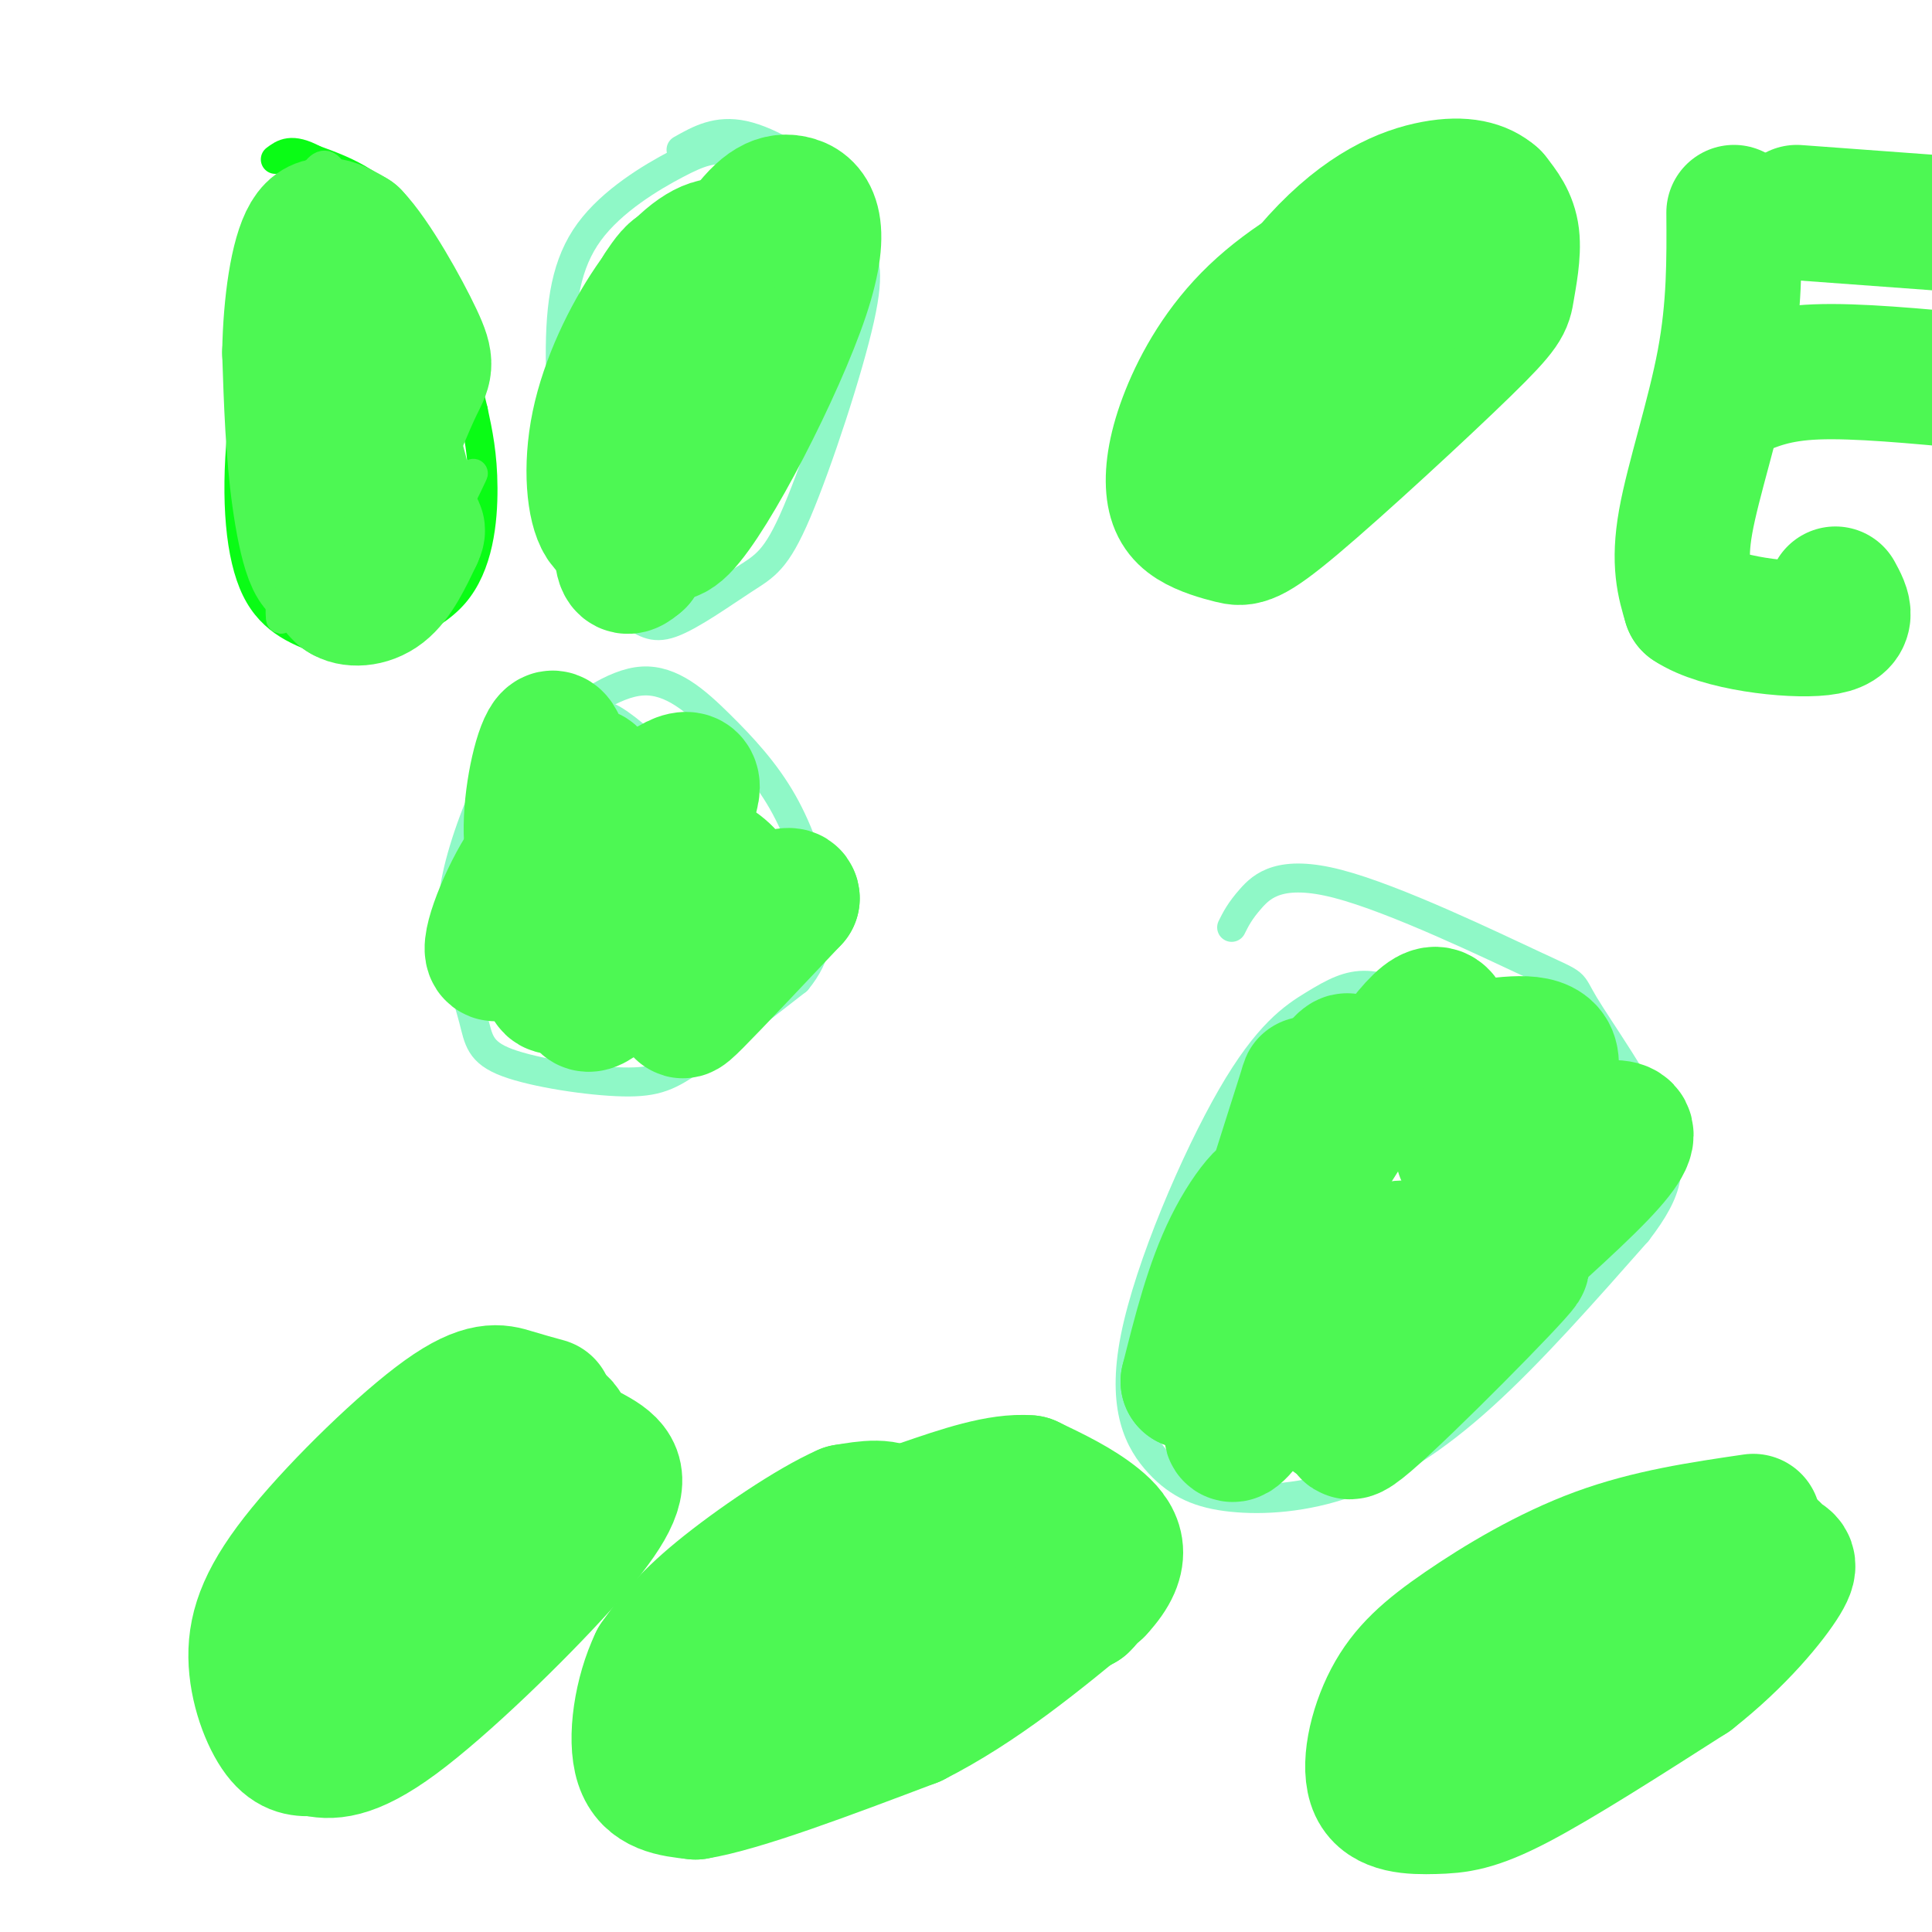 <svg viewBox='0 0 400 400' version='1.1' xmlns='http://www.w3.org/2000/svg' xmlns:xlink='http://www.w3.org/1999/xlink'><g fill='none' stroke='#0AFC15' stroke-width='6' stroke-linecap='round' stroke-linejoin='round'><path d='M69,41c-1.089,-0.644 -2.178,-1.289 -4,-2c-1.822,-0.711 -4.378,-1.489 -7,7c-2.622,8.489 -5.311,26.244 -8,44'/><path d='M50,90c-1.244,13.467 -0.356,25.133 3,32c3.356,6.867 9.178,8.933 15,11'/><path d='M68,133c2.856,2.008 2.498,1.528 7,0c4.502,-1.528 13.866,-4.104 19,-10c5.134,-5.896 6.038,-15.113 6,-22c-0.038,-6.887 -1.019,-11.443 -2,-16'/><path d='M98,85c-2.311,-10.044 -7.089,-27.156 -13,-37c-5.911,-9.844 -12.956,-12.422 -20,-15'/><path d='M65,33c-4.667,-2.500 -6.333,-1.250 -8,0'/></g>
<g fill='none' stroke='#8FF8C7' stroke-width='6' stroke-linecap='round' stroke-linejoin='round'><path d='M166,33c-5.587,-0.903 -11.174,-1.805 -15,-2c-3.826,-0.195 -5.892,0.319 -11,3c-5.108,2.681 -13.260,7.530 -18,14c-4.740,6.470 -6.069,14.563 -6,26c0.069,11.437 1.534,26.219 3,41'/><path d='M119,115c2.620,8.811 7.672,10.340 11,12c3.328,1.660 4.934,3.451 9,2c4.066,-1.451 10.592,-6.143 15,-9c4.408,-2.857 6.697,-3.879 11,-14c4.303,-10.121 10.620,-29.340 13,-40c2.380,-10.660 0.823,-12.760 -1,-16c-1.823,-3.240 -3.911,-7.620 -6,-12'/><path d='M171,38c-4.133,-4.222 -11.467,-8.778 -17,-10c-5.533,-1.222 -9.267,0.889 -13,3'/><path d='M140,160c-4.870,-4.538 -9.739,-9.076 -13,-11c-3.261,-1.924 -4.913,-1.235 -8,-1c-3.087,0.235 -7.611,0.014 -12,5c-4.389,4.986 -8.645,15.177 -11,23c-2.355,7.823 -2.809,13.277 -2,19c0.809,5.723 2.883,11.716 4,16c1.117,4.284 1.279,6.860 7,9c5.721,2.140 17.002,3.845 24,4c6.998,0.155 9.714,-1.242 15,-5c5.286,-3.758 13.143,-9.879 21,-16'/><path d='M165,203c4.420,-5.324 4.969,-10.634 4,-17c-0.969,-6.366 -3.456,-13.789 -7,-20c-3.544,-6.211 -8.147,-11.211 -13,-16c-4.853,-4.789 -9.958,-9.368 -16,-9c-6.042,0.368 -13.021,5.684 -20,11'/><path d='M296,208c-4.597,-1.921 -9.194,-3.842 -13,-4c-3.806,-0.158 -6.821,1.447 -11,4c-4.179,2.553 -9.521,6.053 -17,19c-7.479,12.947 -17.095,35.340 -20,50c-2.905,14.660 0.901,21.586 5,26c4.099,4.414 8.490,6.317 15,7c6.510,0.683 15.137,0.145 24,-3c8.863,-3.145 17.961,-8.899 28,-18c10.039,-9.101 21.020,-21.551 32,-34'/><path d='M339,255c6.763,-8.780 7.670,-13.729 4,-22c-3.670,-8.271 -11.917,-19.866 -15,-25c-3.083,-5.134 -1.002,-3.809 -10,-8c-8.998,-4.191 -29.076,-13.898 -41,-17c-11.924,-3.102 -15.692,0.399 -18,3c-2.308,2.601 -3.154,4.300 -4,6'/></g>
<g fill='none' stroke='#4DF853' stroke-width='6' stroke-linecap='round' stroke-linejoin='round'><path d='M77,69c-5.111,-11.422 -10.222,-22.844 -12,-15c-1.778,7.844 -0.222,34.956 1,40c1.222,5.044 2.111,-11.978 3,-29'/><path d='M69,65c-0.798,5.575 -4.294,34.013 -7,46c-2.706,11.987 -4.622,7.522 -1,-6c3.622,-13.522 12.783,-36.102 15,-45c2.217,-8.898 -2.509,-4.114 -7,6c-4.491,10.114 -8.745,25.557 -13,41'/><path d='M56,107c-1.977,9.650 -0.419,13.276 0,3c0.419,-10.276 -0.300,-34.456 -2,-40c-1.700,-5.544 -4.381,7.546 -4,18c0.381,10.454 3.823,18.273 6,16c2.177,-2.273 3.088,-14.636 4,-27'/><path d='M60,77c-0.032,8.553 -2.112,43.437 -2,50c0.112,6.563 2.415,-15.195 5,-27c2.585,-11.805 5.453,-13.659 8,-9c2.547,4.659 4.774,15.829 7,27'/><path d='M78,118c-0.062,6.605 -3.716,9.618 0,3c3.716,-6.618 14.803,-22.868 14,-22c-0.803,0.868 -13.497,18.854 -19,25c-5.503,6.146 -3.815,0.451 -4,-1c-0.185,-1.451 -2.242,1.340 0,-5c2.242,-6.340 8.783,-21.811 9,-24c0.217,-2.189 -5.892,8.906 -12,20'/><path d='M66,114c-3.938,6.709 -7.782,13.483 -5,8c2.782,-5.483 12.189,-23.222 14,-23c1.811,0.222 -3.974,18.406 -2,20c1.974,1.594 11.707,-13.402 14,-16c2.293,-2.598 -2.853,7.201 -8,17'/><path d='M79,120c-2.943,4.395 -6.301,6.883 -4,4c2.301,-2.883 10.261,-11.138 14,-14c3.739,-2.862 3.256,-0.330 1,4c-2.256,4.330 -6.285,10.460 -9,13c-2.715,2.540 -4.116,1.492 -1,-3c3.116,-4.492 10.747,-12.426 12,-12c1.253,0.426 -3.874,9.213 -9,18'/><path d='M83,130c2.828,-6.246 14.397,-30.860 15,-32c0.603,-1.140 -9.761,21.193 -13,21c-3.239,-0.193 0.646,-22.912 2,-29c1.354,-6.088 0.177,4.456 -1,15'/><path d='M86,105c-0.027,-5.654 0.404,-27.288 2,-28c1.596,-0.712 4.356,19.500 6,27c1.644,7.500 2.174,2.288 0,-7c-2.174,-9.288 -7.050,-22.654 -9,-25c-1.950,-2.346 -0.975,6.327 0,15'/><path d='M85,87c0.967,1.631 3.384,-1.792 4,-7c0.616,-5.208 -0.568,-12.202 -2,-18c-1.432,-5.798 -3.113,-10.399 -5,0c-1.887,10.399 -3.980,35.798 -4,39c-0.020,3.202 2.033,-15.792 1,-27c-1.033,-11.208 -5.152,-14.631 -7,-14c-1.848,0.631 -1.424,5.315 -1,10'/><path d='M71,70c0.862,7.587 3.516,21.554 4,18c0.484,-3.554 -1.202,-24.629 -3,-38c-1.798,-13.371 -3.709,-19.038 -7,-14c-3.291,5.038 -7.963,20.779 -9,27c-1.037,6.221 1.561,2.920 4,-2c2.439,-4.920 4.720,-11.460 7,-18'/><path d='M67,43c0.531,2.919 -1.641,19.215 0,18c1.641,-1.215 7.096,-19.943 7,-19c-0.096,0.943 -5.742,21.555 -8,29c-2.258,7.445 -1.129,1.722 0,-4'/></g>
<g fill='none' stroke='#4DF853' stroke-width='28' stroke-linecap='round' stroke-linejoin='round'><path d='M300,222c-0.167,-7.333 -0.333,-14.667 -5,-11c-4.667,3.667 -13.833,18.333 -23,33'/><path d='M272,244c-1.578,-0.511 5.978,-18.289 7,-23c1.022,-4.711 -4.489,3.644 -10,12'/><path d='M269,233c-0.464,-2.160 3.376,-13.559 1,-6c-2.376,7.559 -10.967,34.078 -12,39c-1.033,4.922 5.491,-11.752 6,-17c0.509,-5.248 -4.997,0.929 -9,9c-4.003,8.071 -6.501,18.035 -9,28'/><path d='M246,286c4.937,-5.256 21.779,-32.394 23,-30c1.221,2.394 -13.178,34.322 -14,40c-0.822,5.678 11.932,-14.894 21,-26c9.068,-11.106 14.448,-12.744 16,-11c1.552,1.744 -0.724,6.872 -3,12'/><path d='M289,271c-0.762,3.435 -1.168,6.024 -3,10c-1.832,3.976 -5.090,9.339 3,3c8.090,-6.339 27.530,-24.381 26,-22c-1.530,2.381 -24.029,25.185 -32,32c-7.971,6.815 -1.415,-2.357 4,-8c5.415,-5.643 9.690,-7.755 11,-8c1.310,-0.245 -0.345,1.378 -2,3'/><path d='M296,281c-7.624,5.510 -25.683,17.786 -18,10c7.683,-7.786 41.107,-35.635 53,-48c11.893,-12.365 2.255,-9.247 -4,-9c-6.255,0.247 -9.128,-2.376 -12,-5'/><path d='M315,229c-0.998,-4.276 2.506,-12.466 0,-10c-2.506,2.466 -11.021,15.587 -12,19c-0.979,3.413 5.577,-2.882 9,-8c3.423,-5.118 3.711,-9.059 4,-13'/><path d='M316,217c0.143,1.845 -1.500,12.958 0,14c1.500,1.042 6.143,-7.988 5,-12c-1.143,-4.012 -8.071,-3.006 -15,-2'/><path d='M118,165c-1.157,-6.653 -2.315,-13.305 -4,-12c-1.685,1.305 -3.899,10.568 -4,18c-0.101,7.432 1.911,13.033 5,11c3.089,-2.033 7.255,-11.701 8,-17c0.745,-5.299 -1.930,-6.228 -4,-2c-2.070,4.228 -3.535,13.614 -5,23'/><path d='M114,186c-0.986,5.416 -0.952,7.454 0,9c0.952,1.546 2.820,2.598 8,-2c5.180,-4.598 13.671,-14.846 18,-22c4.329,-7.154 4.497,-11.215 0,-9c-4.497,2.215 -13.660,10.706 -19,19c-5.340,8.294 -6.856,16.391 -6,20c0.856,3.609 4.085,2.730 7,1c2.915,-1.730 5.516,-4.312 8,-7c2.484,-2.688 4.853,-5.482 5,-8c0.147,-2.518 -1.926,-4.759 -4,-7'/><path d='M131,180c-2.619,0.329 -7.168,4.651 -9,9c-1.832,4.349 -0.948,8.725 -1,13c-0.052,4.275 -1.041,8.450 4,4c5.041,-4.450 16.110,-17.524 19,-19c2.890,-1.476 -2.401,8.646 -4,14c-1.599,5.354 0.492,5.942 1,7c0.508,1.058 -0.569,2.588 3,-1c3.569,-3.588 11.785,-12.294 20,-21'/><path d='M164,186c0.127,-2.278 -9.554,2.526 -15,8c-5.446,5.474 -6.655,11.618 -5,11c1.655,-0.618 6.174,-8.000 8,-13c1.826,-5.000 0.960,-7.620 -1,-10c-1.960,-2.380 -5.015,-4.520 -10,-5c-4.985,-0.480 -11.899,0.700 -16,2c-4.101,1.300 -5.388,2.720 -7,7c-1.612,4.280 -3.549,11.422 -4,15c-0.451,3.578 0.586,3.594 2,3c1.414,-0.594 3.207,-1.797 5,-3'/><path d='M121,201c1.789,-1.303 3.761,-3.059 4,-8c0.239,-4.941 -1.256,-13.067 -4,-17c-2.744,-3.933 -6.739,-3.674 -11,2c-4.261,5.674 -8.789,16.764 -8,19c0.789,2.236 6.894,-4.382 13,-11'/><path d='M156,56c-2.238,-2.876 -4.475,-5.753 -8,-5c-3.525,0.753 -8.336,5.135 -13,12c-4.664,6.865 -9.179,16.213 -11,25c-1.821,8.787 -0.946,17.013 1,20c1.946,2.987 4.965,0.736 9,-4c4.035,-4.736 9.087,-11.957 13,-18c3.913,-6.043 6.688,-10.908 7,-16c0.312,-5.092 -1.839,-10.409 -4,-12c-2.161,-1.591 -4.332,0.546 -6,4c-1.668,3.454 -2.834,8.227 -4,13'/><path d='M140,75c-1.135,4.134 -1.971,7.970 -3,17c-1.029,9.030 -2.250,23.254 4,17c6.250,-6.254 19.973,-32.984 25,-48c5.027,-15.016 1.359,-18.316 -2,-19c-3.359,-0.684 -6.408,1.248 -11,8c-4.592,6.752 -10.726,18.325 -15,28c-4.274,9.675 -6.689,17.451 -8,24c-1.311,6.549 -1.517,11.871 -1,14c0.517,2.129 1.759,1.064 3,0'/><path d='M132,116c3.931,-7.955 12.260,-27.844 15,-39c2.740,-11.156 -0.108,-13.581 -2,-16c-1.892,-2.419 -2.826,-4.834 -4,-5c-1.174,-0.166 -2.587,1.917 -4,4'/><path d='M303,56c-0.614,-2.758 -1.228,-5.517 -4,-7c-2.772,-1.483 -7.701,-1.692 -15,1c-7.299,2.692 -16.967,8.283 -24,15c-7.033,6.717 -11.431,14.560 -14,21c-2.569,6.440 -3.308,11.479 -3,15c0.308,3.521 1.664,5.526 4,7c2.336,1.474 5.652,2.416 8,3c2.348,0.584 3.729,0.808 13,-7c9.271,-7.808 26.434,-23.650 35,-32c8.566,-8.350 8.537,-9.210 9,-12c0.463,-2.790 1.418,-7.512 1,-11c-0.418,-3.488 -2.209,-5.744 -4,-8'/><path d='M309,41c-2.277,-2.036 -5.971,-3.125 -12,-2c-6.029,1.125 -14.393,4.465 -24,15c-9.607,10.535 -20.455,28.265 -20,33c0.455,4.735 12.215,-3.525 22,-11c9.785,-7.475 17.596,-14.166 19,-17c1.404,-2.834 -3.599,-1.810 -10,2c-6.401,3.810 -14.201,10.405 -22,17'/><path d='M262,78c-4.250,4.179 -3.875,6.125 7,-2c10.875,-8.125 32.250,-26.321 35,-30c2.750,-3.679 -13.125,7.161 -29,18'/><path d='M113,291c-2.164,-0.594 -4.328,-1.189 -7,-2c-2.672,-0.811 -5.851,-1.839 -14,4c-8.149,5.839 -21.267,18.544 -29,28c-7.733,9.456 -10.082,15.661 -10,22c0.082,6.339 2.595,12.811 5,16c2.405,3.189 4.703,3.094 7,3'/><path d='M65,362c3.087,0.760 7.306,1.158 17,-6c9.694,-7.158 24.863,-21.874 34,-32c9.137,-10.126 12.243,-15.663 11,-19c-1.243,-3.337 -6.835,-4.475 -9,-7c-2.165,-2.525 -0.904,-6.436 -9,2c-8.096,8.436 -25.548,29.218 -43,50'/><path d='M66,350c5.743,-7.509 41.601,-51.281 43,-54c1.399,-2.719 -31.662,35.614 -37,43c-5.338,7.386 17.046,-16.175 26,-25c8.954,-8.825 4.477,-2.912 0,3'/><path d='M98,317c-0.333,1.167 -1.167,2.583 -2,4'/><path d='M363,315c-10.764,1.578 -21.528,3.155 -32,7c-10.472,3.845 -20.651,9.956 -28,15c-7.349,5.044 -11.867,9.020 -15,15c-3.133,5.980 -4.881,13.964 -3,18c1.881,4.036 7.391,4.125 12,4c4.609,-0.125 8.317,-0.464 17,-5c8.683,-4.536 22.342,-13.268 36,-22'/><path d='M350,347c9.885,-7.725 16.599,-16.037 19,-20c2.401,-3.963 0.489,-3.578 -1,-5c-1.489,-1.422 -2.555,-4.652 -16,2c-13.445,6.652 -39.270,23.186 -43,26c-3.730,2.814 14.635,-8.093 33,-19'/><path d='M342,331c-7.459,3.922 -42.608,23.226 -44,23c-1.392,-0.226 30.971,-19.984 46,-28c15.029,-8.016 12.722,-4.290 11,-2c-1.722,2.290 -2.861,3.145 -4,4'/><path d='M197,325c-0.062,-1.453 -0.124,-2.906 -2,-3c-1.876,-0.094 -5.565,1.171 -8,2c-2.435,0.829 -3.617,1.223 -11,10c-7.383,8.777 -20.967,25.936 -14,27c6.967,1.064 34.483,-13.968 62,-29'/><path d='M224,332c5.847,-5.379 -10.535,-4.325 -26,4c-15.465,8.325 -30.011,23.922 -25,22c5.011,-1.922 29.580,-21.364 39,-30c9.420,-8.636 3.691,-6.468 0,-6c-3.691,0.468 -5.346,-0.766 -7,-2'/><path d='M205,320c-2.129,-0.968 -3.951,-2.387 -10,-2c-6.049,0.387 -16.324,2.581 -22,8c-5.676,5.419 -6.754,14.063 -7,18c-0.246,3.937 0.341,3.168 3,3c2.659,-0.168 7.391,0.265 14,-3c6.609,-3.265 15.094,-10.228 20,-15c4.906,-4.772 6.233,-7.351 3,-9c-3.233,-1.649 -11.024,-2.367 -19,0c-7.976,2.367 -16.136,7.819 -21,12c-4.864,4.181 -6.432,7.090 -8,10'/><path d='M158,342c-0.361,3.185 2.737,6.146 4,8c1.263,1.854 0.692,2.601 7,1c6.308,-1.601 19.495,-5.550 29,-11c9.505,-5.450 15.328,-12.402 18,-17c2.672,-4.598 2.195,-6.844 -2,-7c-4.195,-0.156 -12.106,1.778 -19,5c-6.894,3.222 -12.770,7.734 -18,12c-5.230,4.266 -9.814,8.288 -14,14c-4.186,5.712 -7.973,13.115 -6,16c1.973,2.885 9.707,1.253 18,-4c8.293,-5.253 17.147,-14.126 26,-23'/><path d='M201,336c5.953,-4.955 7.836,-5.842 7,-7c-0.836,-1.158 -4.391,-2.589 -9,-3c-4.609,-0.411 -10.273,0.196 -20,6c-9.727,5.804 -23.519,16.805 -30,23c-6.481,6.195 -5.653,7.582 -5,9c0.653,1.418 1.131,2.865 5,2c3.869,-0.865 11.131,-4.041 16,-8c4.869,-3.959 7.346,-8.700 8,-12c0.654,-3.300 -0.516,-5.158 -2,-7c-1.484,-1.842 -3.281,-3.669 -7,-3c-3.719,0.669 -9.359,3.835 -15,7'/><path d='M149,343c-2.893,2.534 -2.627,5.369 -2,8c0.627,2.631 1.614,5.058 6,4c4.386,-1.058 12.173,-5.601 15,-8c2.827,-2.399 0.696,-2.653 -1,-3c-1.696,-0.347 -2.957,-0.786 -7,3c-4.043,3.786 -10.870,11.796 -10,14c0.870,2.204 9.435,-1.398 18,-5'/><path d='M168,356c4.600,-1.670 7.099,-3.344 10,-8c2.901,-4.656 6.204,-12.292 8,-19c1.796,-6.708 2.085,-12.488 0,-15c-2.085,-2.512 -6.542,-1.756 -11,-1'/><path d='M175,313c-6.911,3.000 -18.689,11.000 -26,17c-7.311,6.000 -10.156,10.000 -13,14'/><path d='M136,344c-3.178,6.578 -4.622,16.022 -3,21c1.622,4.978 6.311,5.489 11,6'/><path d='M144,371c9.333,-1.500 27.167,-8.250 45,-15'/><path d='M189,356c13.833,-7.000 25.917,-17.000 38,-27'/><path d='M227,329c6.533,-6.956 3.867,-10.844 0,-14c-3.867,-3.156 -8.933,-5.578 -14,-8'/><path d='M213,307c-6.000,-0.500 -14.000,2.250 -22,5'/><path d='M81,92c-1.494,1.351 -2.988,2.702 -3,-5c-0.012,-7.702 1.458,-24.458 1,-20c-0.458,4.458 -2.845,30.131 -4,37c-1.155,6.869 -1.077,-5.065 -1,-17'/><path d='M74,87c-1.179,4.345 -3.625,23.708 -6,29c-2.375,5.292 -4.679,-3.488 -6,-13c-1.321,-9.512 -1.661,-19.756 -2,-30'/><path d='M60,73c0.178,-10.000 1.622,-20.000 4,-24c2.378,-4.000 5.689,-2.000 9,0'/><path d='M73,49c4.238,4.381 10.333,15.333 13,21c2.667,5.667 1.905,6.048 0,10c-1.905,3.952 -4.952,11.476 -8,19'/><path d='M78,99c-3.067,6.689 -6.733,13.911 -8,18c-1.267,4.089 -0.133,5.044 1,6'/><path d='M71,123c1.622,1.200 5.178,1.200 8,-1c2.822,-2.200 4.911,-6.600 7,-11'/><path d='M86,111c1.000,-2.000 0.000,-1.500 -1,-1'/><path d='M359,44c0.067,9.800 0.133,19.600 -2,31c-2.133,11.400 -6.467,24.400 -8,33c-1.533,8.600 -0.267,12.800 1,17'/><path d='M350,125c6.022,4.067 20.578,5.733 27,5c6.422,-0.733 4.711,-3.867 3,-7'/><path d='M359,81c4.333,-1.833 8.667,-3.667 17,-4c8.333,-0.333 20.667,0.833 33,2'/><path d='M372,44c0.000,0.000 68.000,5.000 68,5'/></g>
</svg>